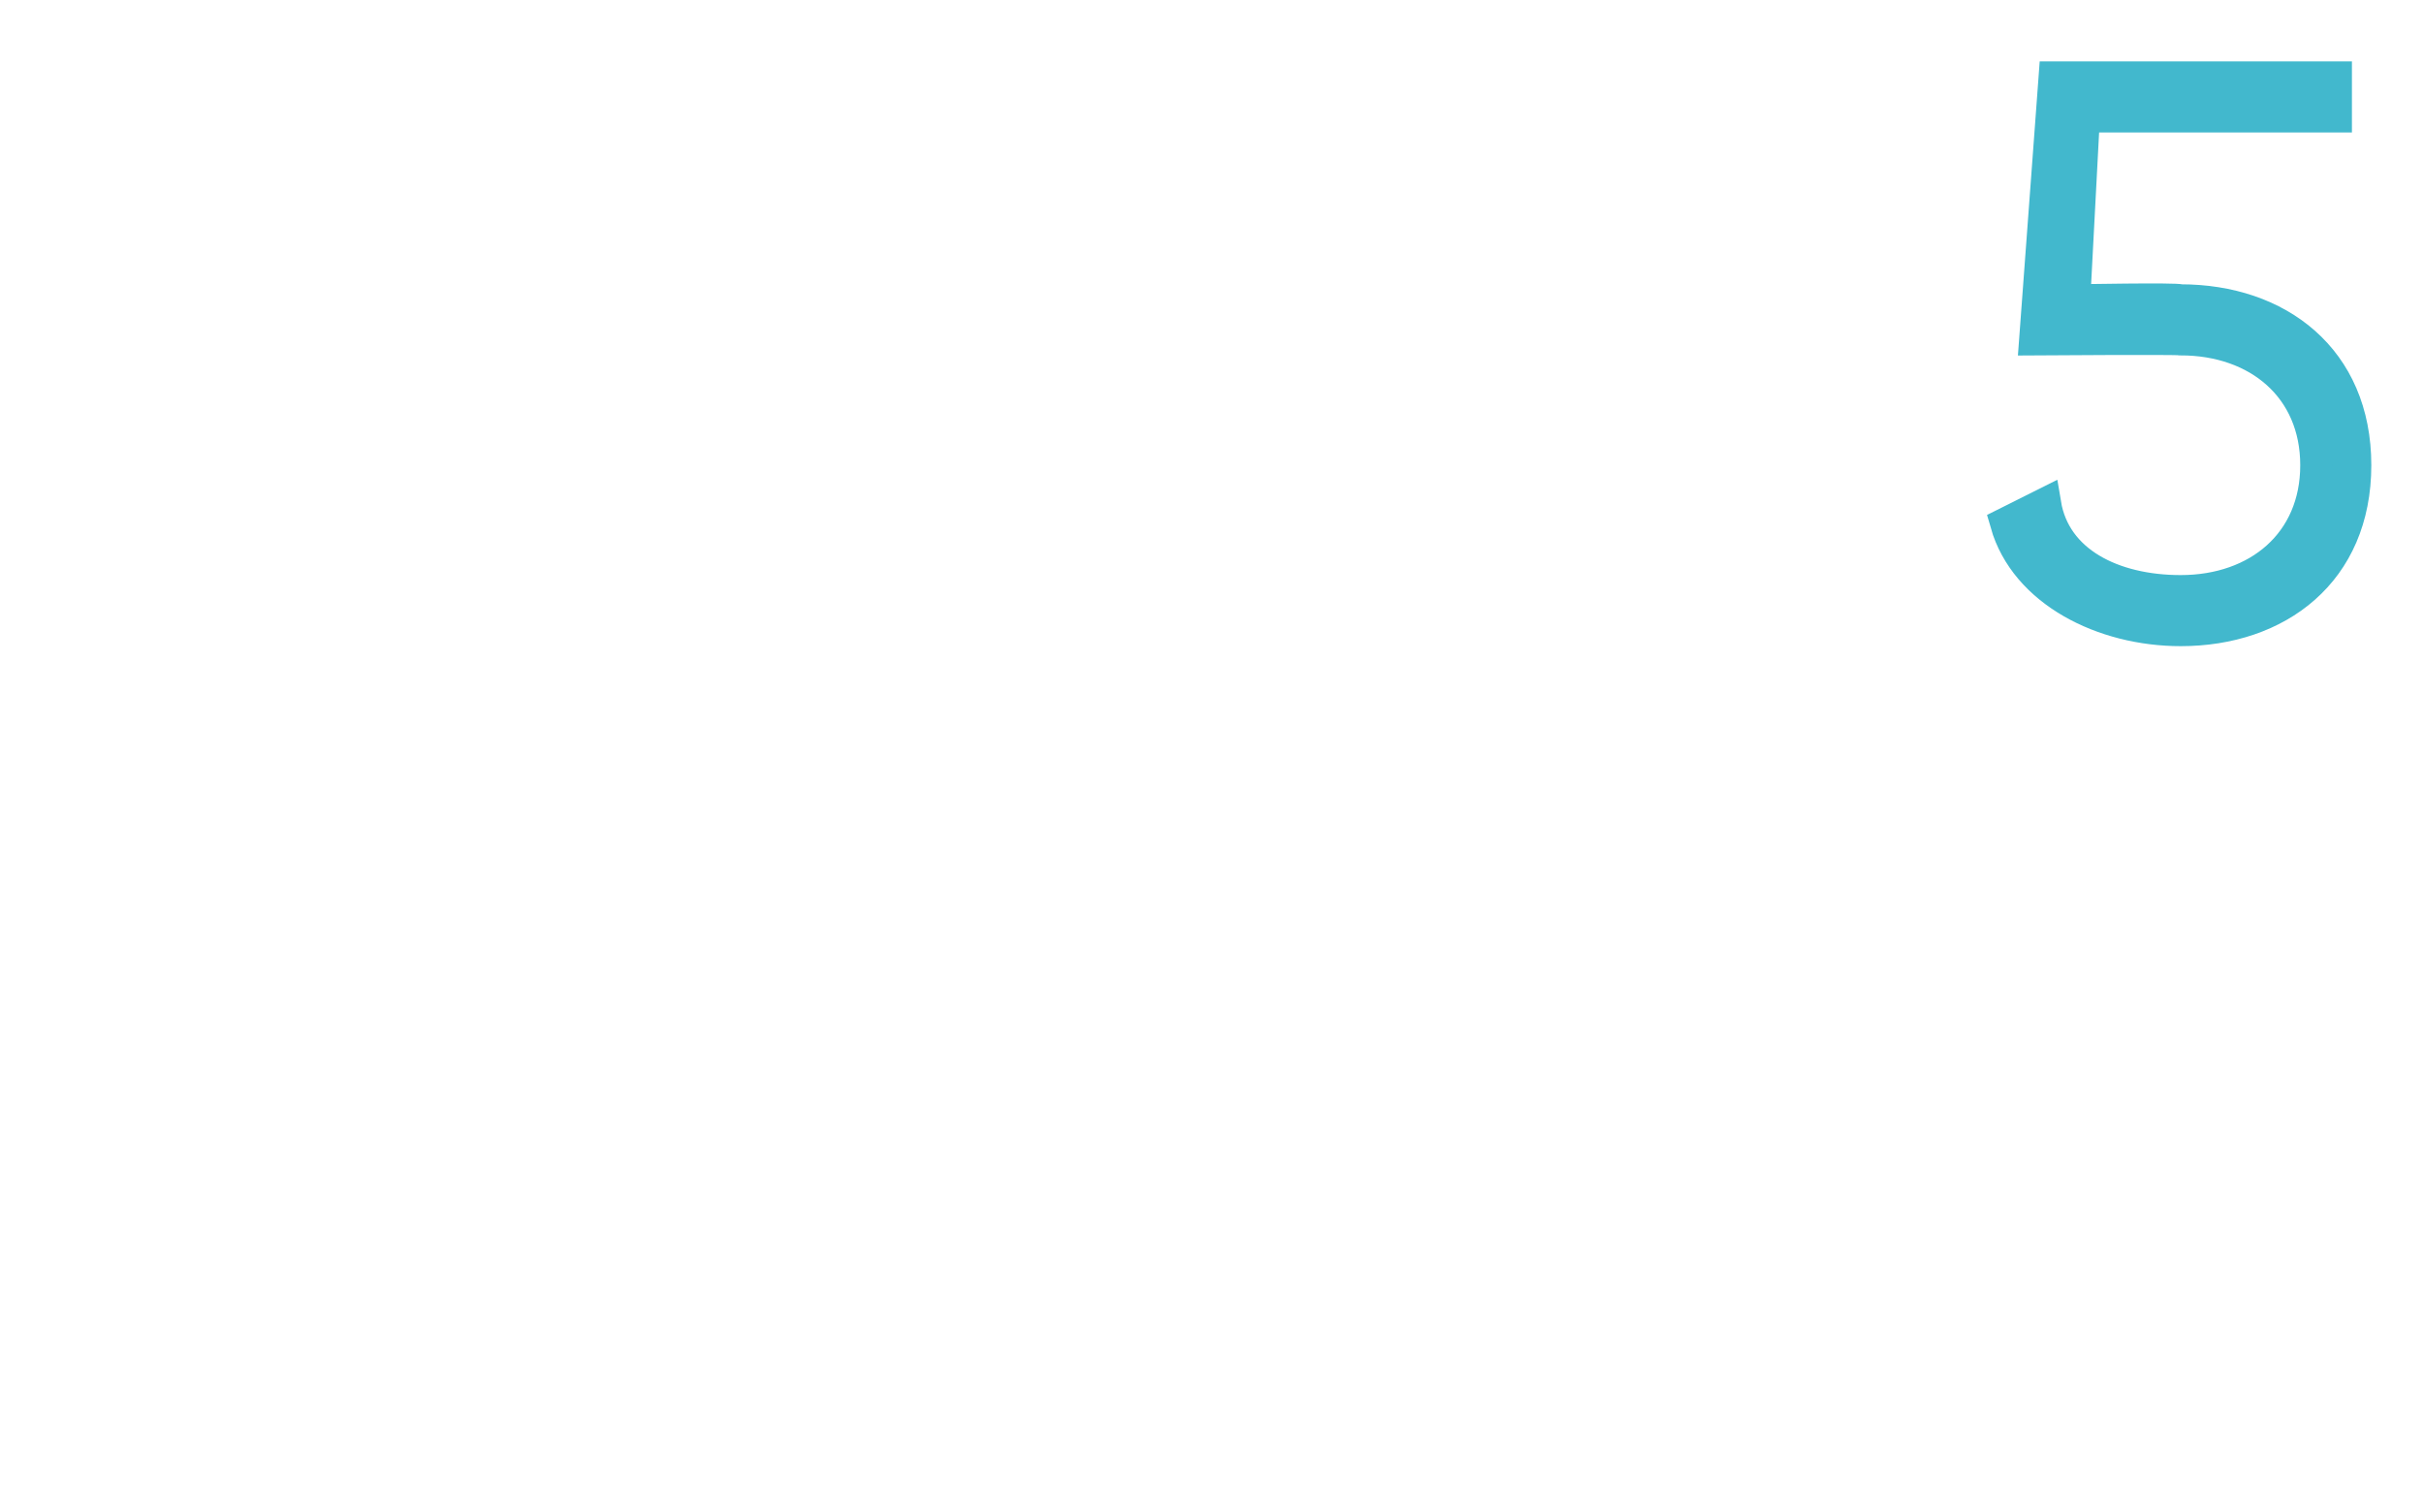 <?xml version="1.0" standalone="no"?><!DOCTYPE svg PUBLIC "-//W3C//DTD SVG 1.1//EN" "http://www.w3.org/Graphics/SVG/1.1/DTD/svg11.dtd"><svg xmlns="http://www.w3.org/2000/svg" version="1.1" width="25px" height="15.6px" viewBox="0 0 25 15.6">  <desc>5</desc>  <defs/>  <g id="Polygon51651">    <path d="M 24.3 4.8 C 24.3 5.9 23.5 6.5 22.5 6.5 C 21.7 6.5 20.9 6.1 20.7 5.4 C 20.7 5.4 21.1 5.2 21.1 5.2 C 21.2 5.8 21.8 6.1 22.5 6.1 C 23.3 6.1 23.9 5.6 23.9 4.8 C 23.9 4 23.3 3.5 22.5 3.5 C 22.46 3.49 21 3.5 21 3.5 L 21.2 0.8 L 24.1 0.8 L 24.1 1.2 L 21.5 1.2 L 21.4 3.1 C 21.4 3.1 22.46 3.08 22.5 3.1 C 23.5 3.1 24.3 3.7 24.3 4.8 Z " style="stroke-width:0.25pt; stroke:#42b8cd;" fill="#42b8cd"/>  </g></svg>